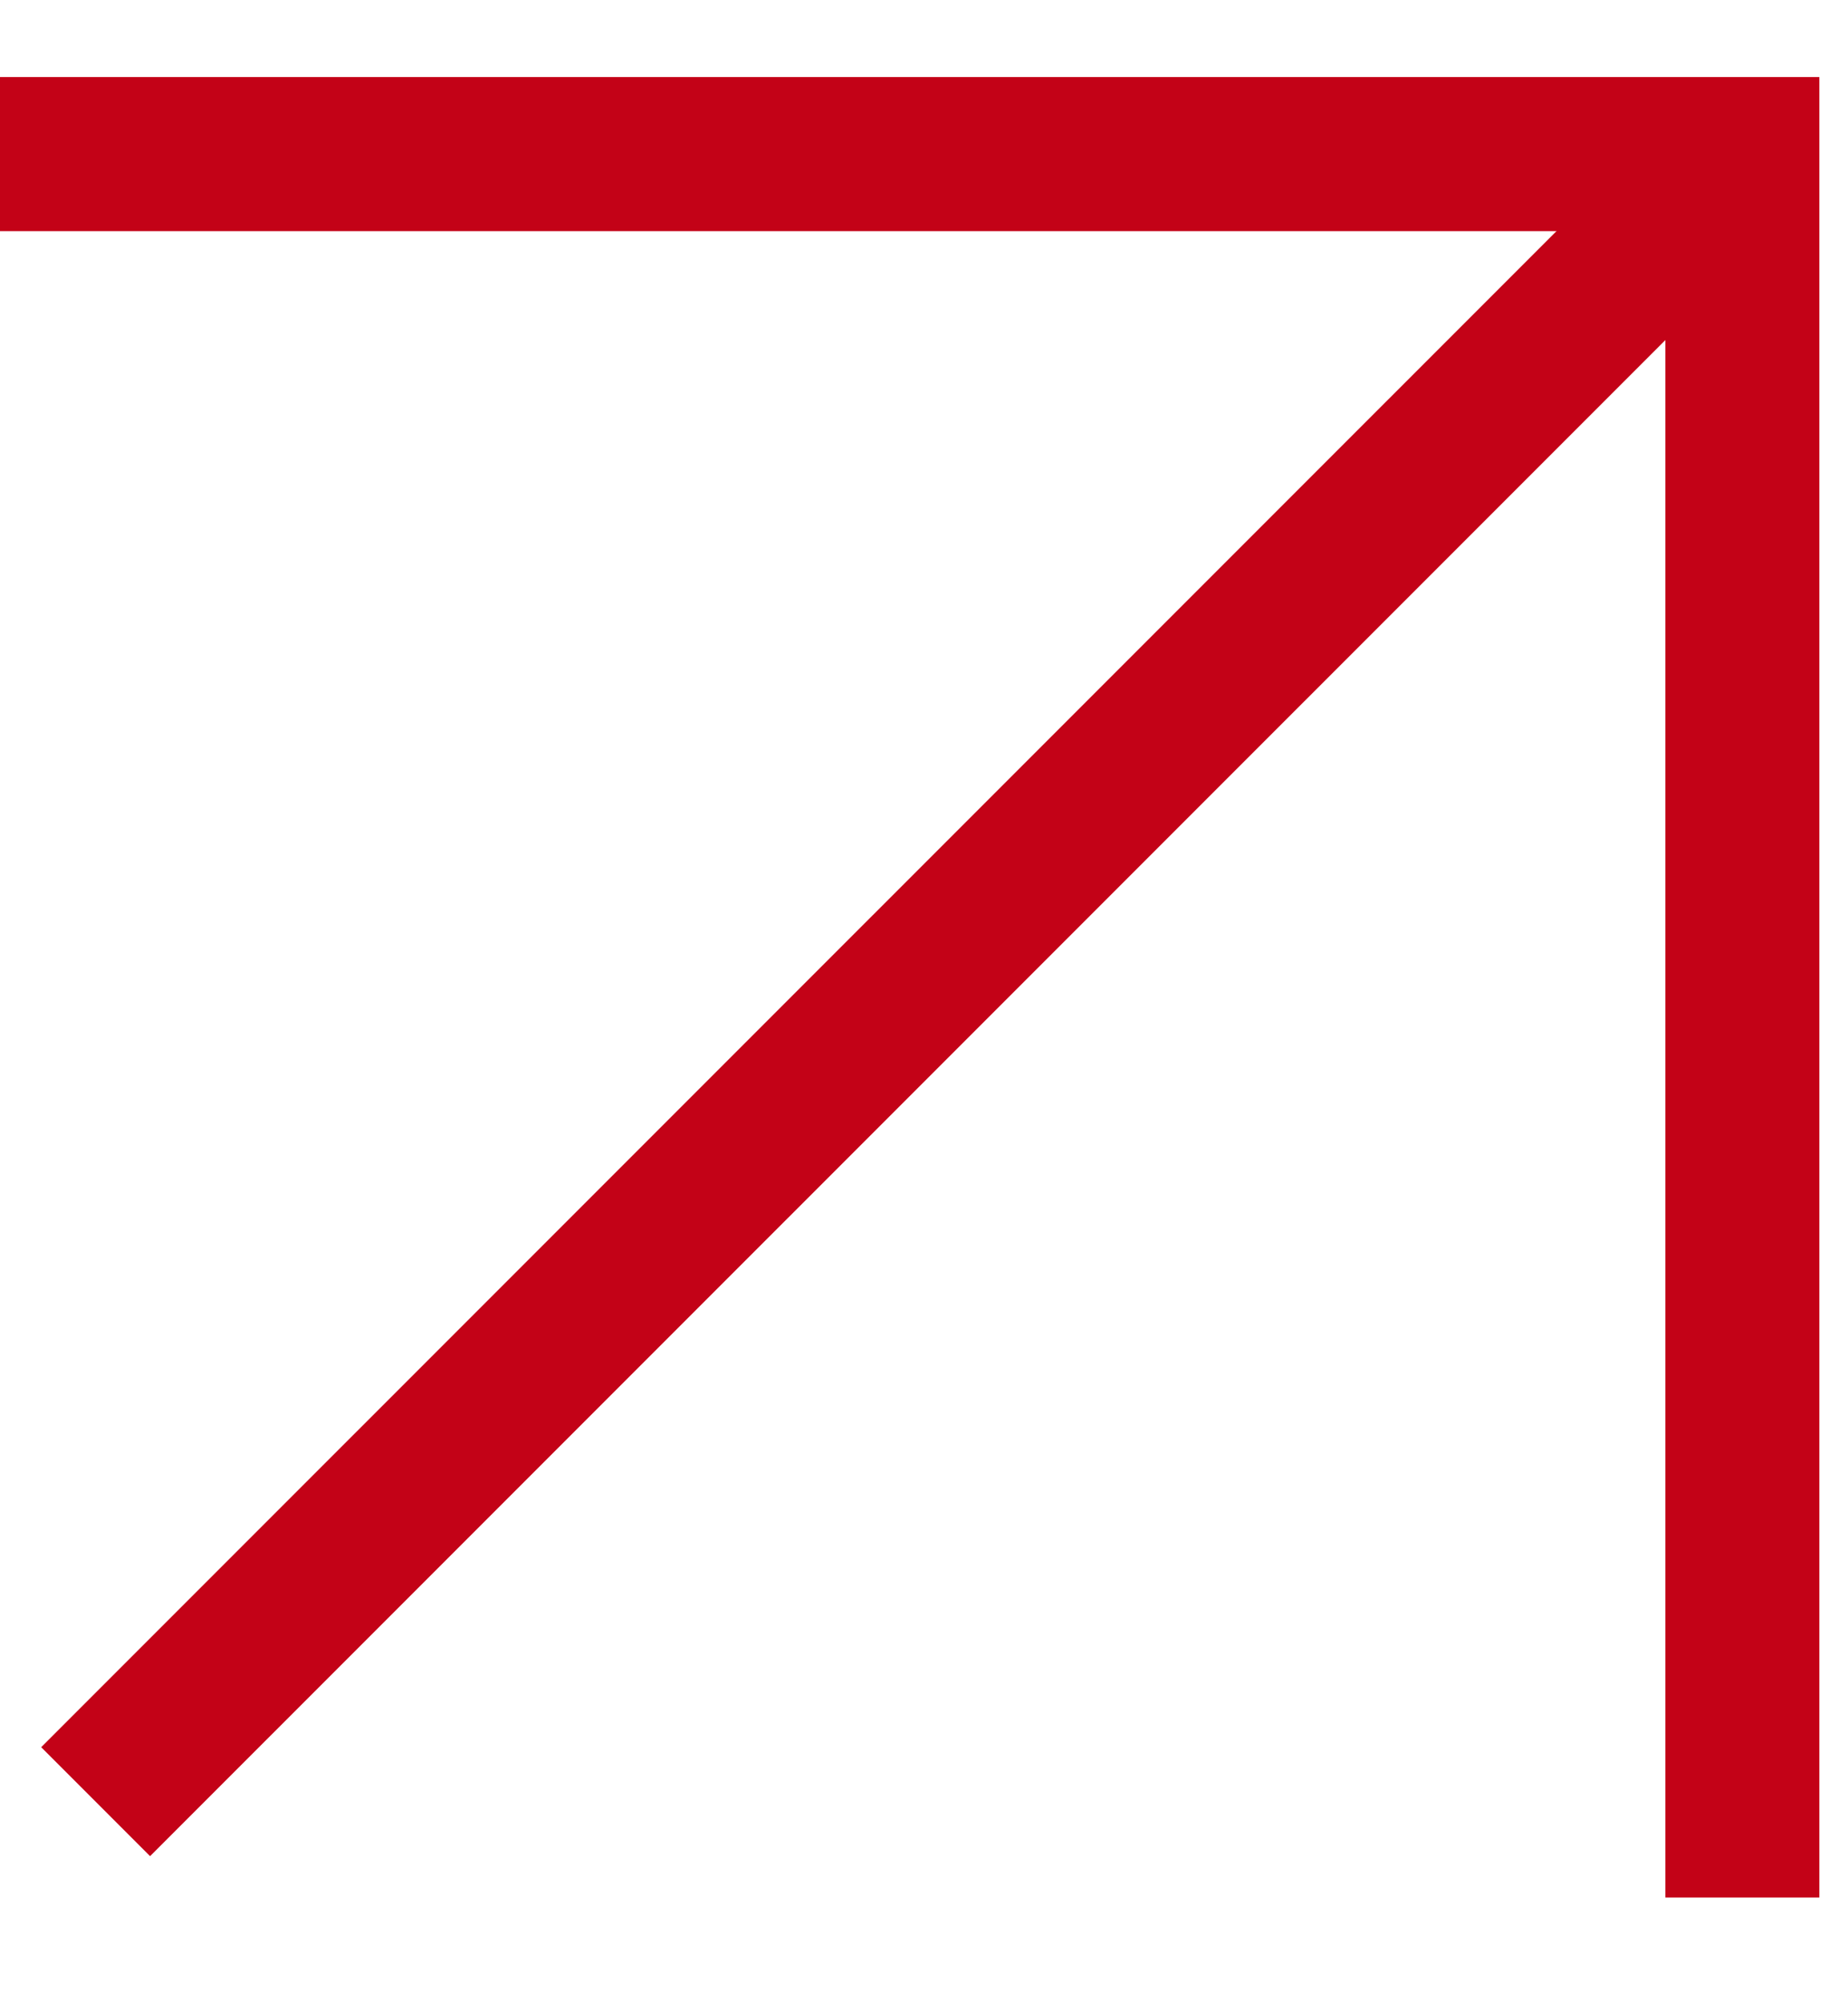 <?xml version="1.0" encoding="UTF-8"?>
<svg width="12px" height="13px" viewBox="0 0 12 13" version="1.1" xmlns="http://www.w3.org/2000/svg" xmlns:xlink="http://www.w3.org/1999/xlink">
    <title>Group 2</title>
    <g id="Desk" stroke="none" stroke-width="1" fill="none" fill-rule="evenodd">
        <g id="Contact_1" transform="translate(-172, -376)" stroke="#C30217">
            <g id="Group-2" transform="translate(172, 377)">
                <polyline id="Stroke-1-Copy-3" points="11.314 11.314 11.314 0 0 0"></polyline>
                <line x1="11.228" y1="0.086" x2="0.621" y2="10.692" id="Line-12"></line>
            </g>
        </g>
    </g>
</svg>